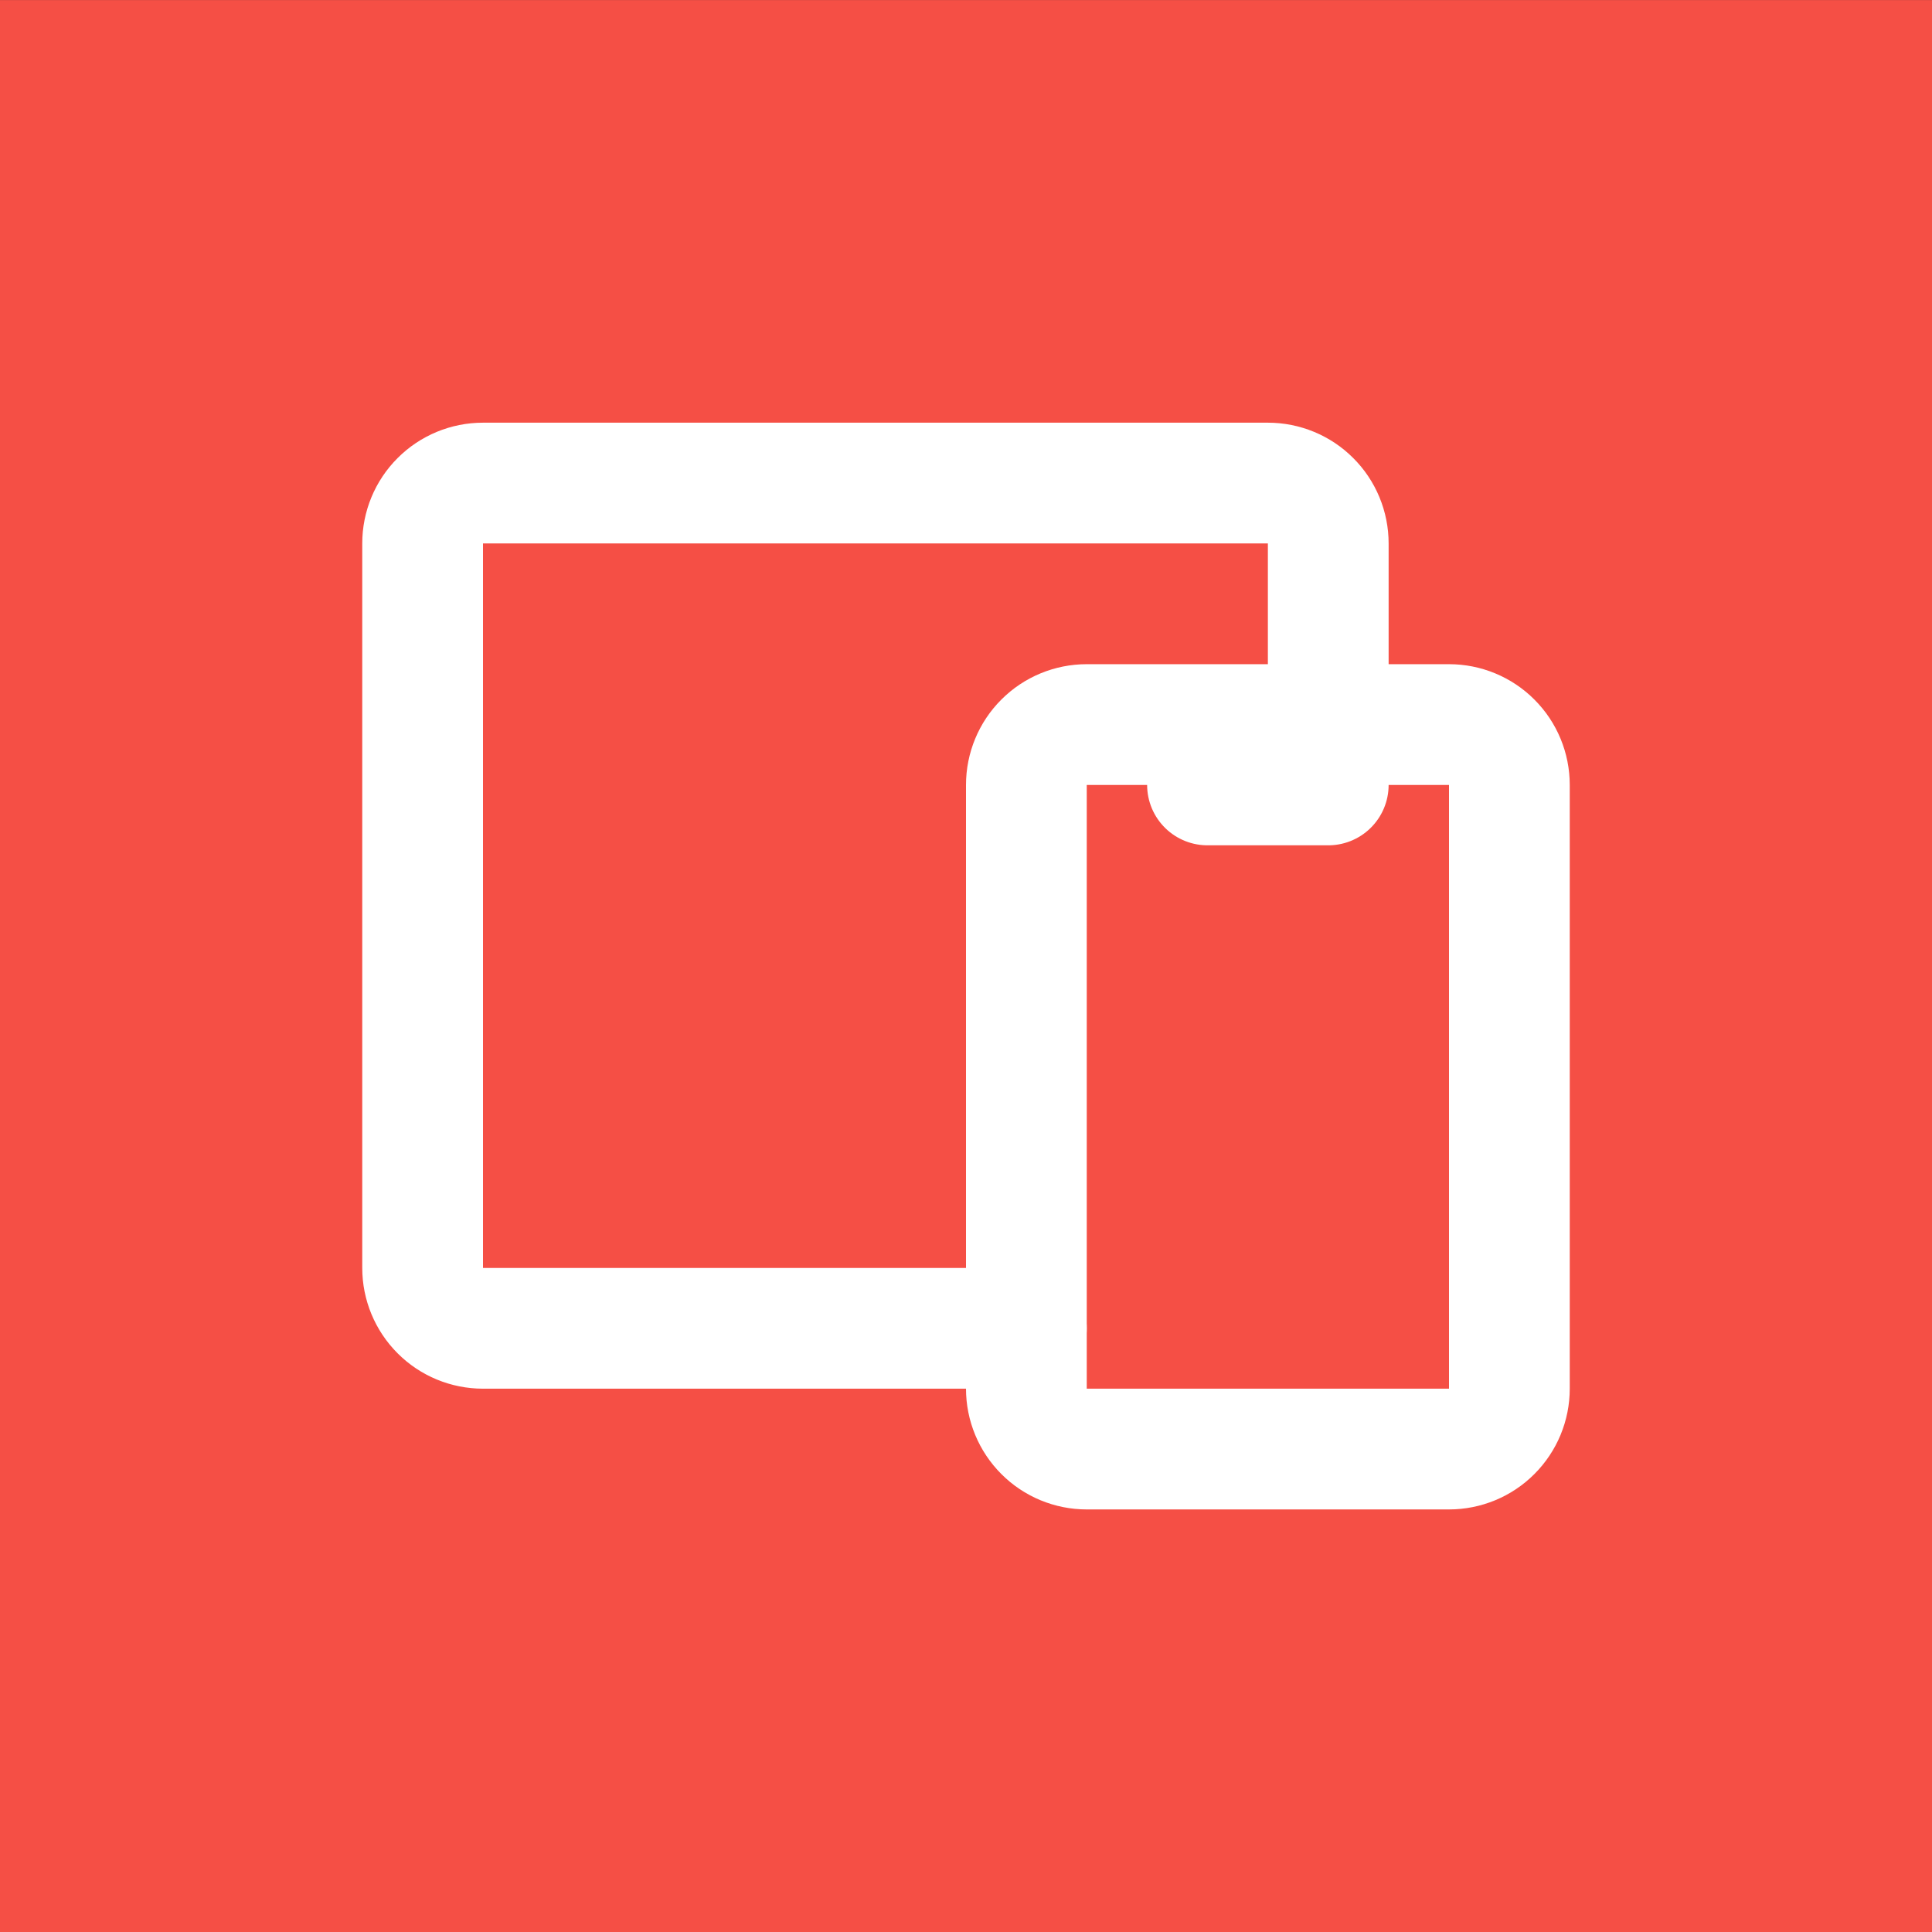 <svg width="32" height="32" viewBox="0 0 32 32" fill="none" xmlns="http://www.w3.org/2000/svg">
<rect x="0" y="0" width="32" height="32" fill="#333333" stroke="none"/>
<rect width="32" height="32" transform="translate(0 0.001)" fill="#F54F45"/>
<g clip-path="url(#clip0_1112_2877)">
<path d="M17 13.001C17 12.736 17.105 12.481 17.293 12.294C17.48 12.106 17.735 12.001 18 12.001H24C24.265 12.001 24.52 12.106 24.707 12.294C24.895 12.481 25 12.736 25 13.001V23.001C25 23.266 24.895 23.52 24.707 23.708C24.52 23.896 24.265 24.001 24 24.001H18C17.735 24.001 17.48 23.896 17.293 23.708C17.105 23.52 17 23.266 17 23.001V13.001Z" stroke="white" stroke-width="2" stroke-linecap="round" stroke-linejoin="round"/>
<path d="M22 12.001V9.001C22 8.736 21.895 8.481 21.707 8.294C21.52 8.106 21.265 8.001 21 8.001H8C7.735 8.001 7.48 8.106 7.293 8.294C7.105 8.481 7 8.736 7 9.001V21.001C7 21.266 7.105 21.52 7.293 21.708C7.48 21.896 7.735 22.001 8 22.001H17" stroke="white" stroke-width="2" stroke-linecap="round" stroke-linejoin="round"/>
<path d="M20 13.001H22" stroke="white" stroke-width="2" stroke-linecap="round" stroke-linejoin="round"/>
</g>
<defs>
<clipPath id="clip0_1112_2877">
<rect width="24" height="24" fill="white" transform="translate(4 4.001)"/>
</clipPath>
</defs>
</svg>

